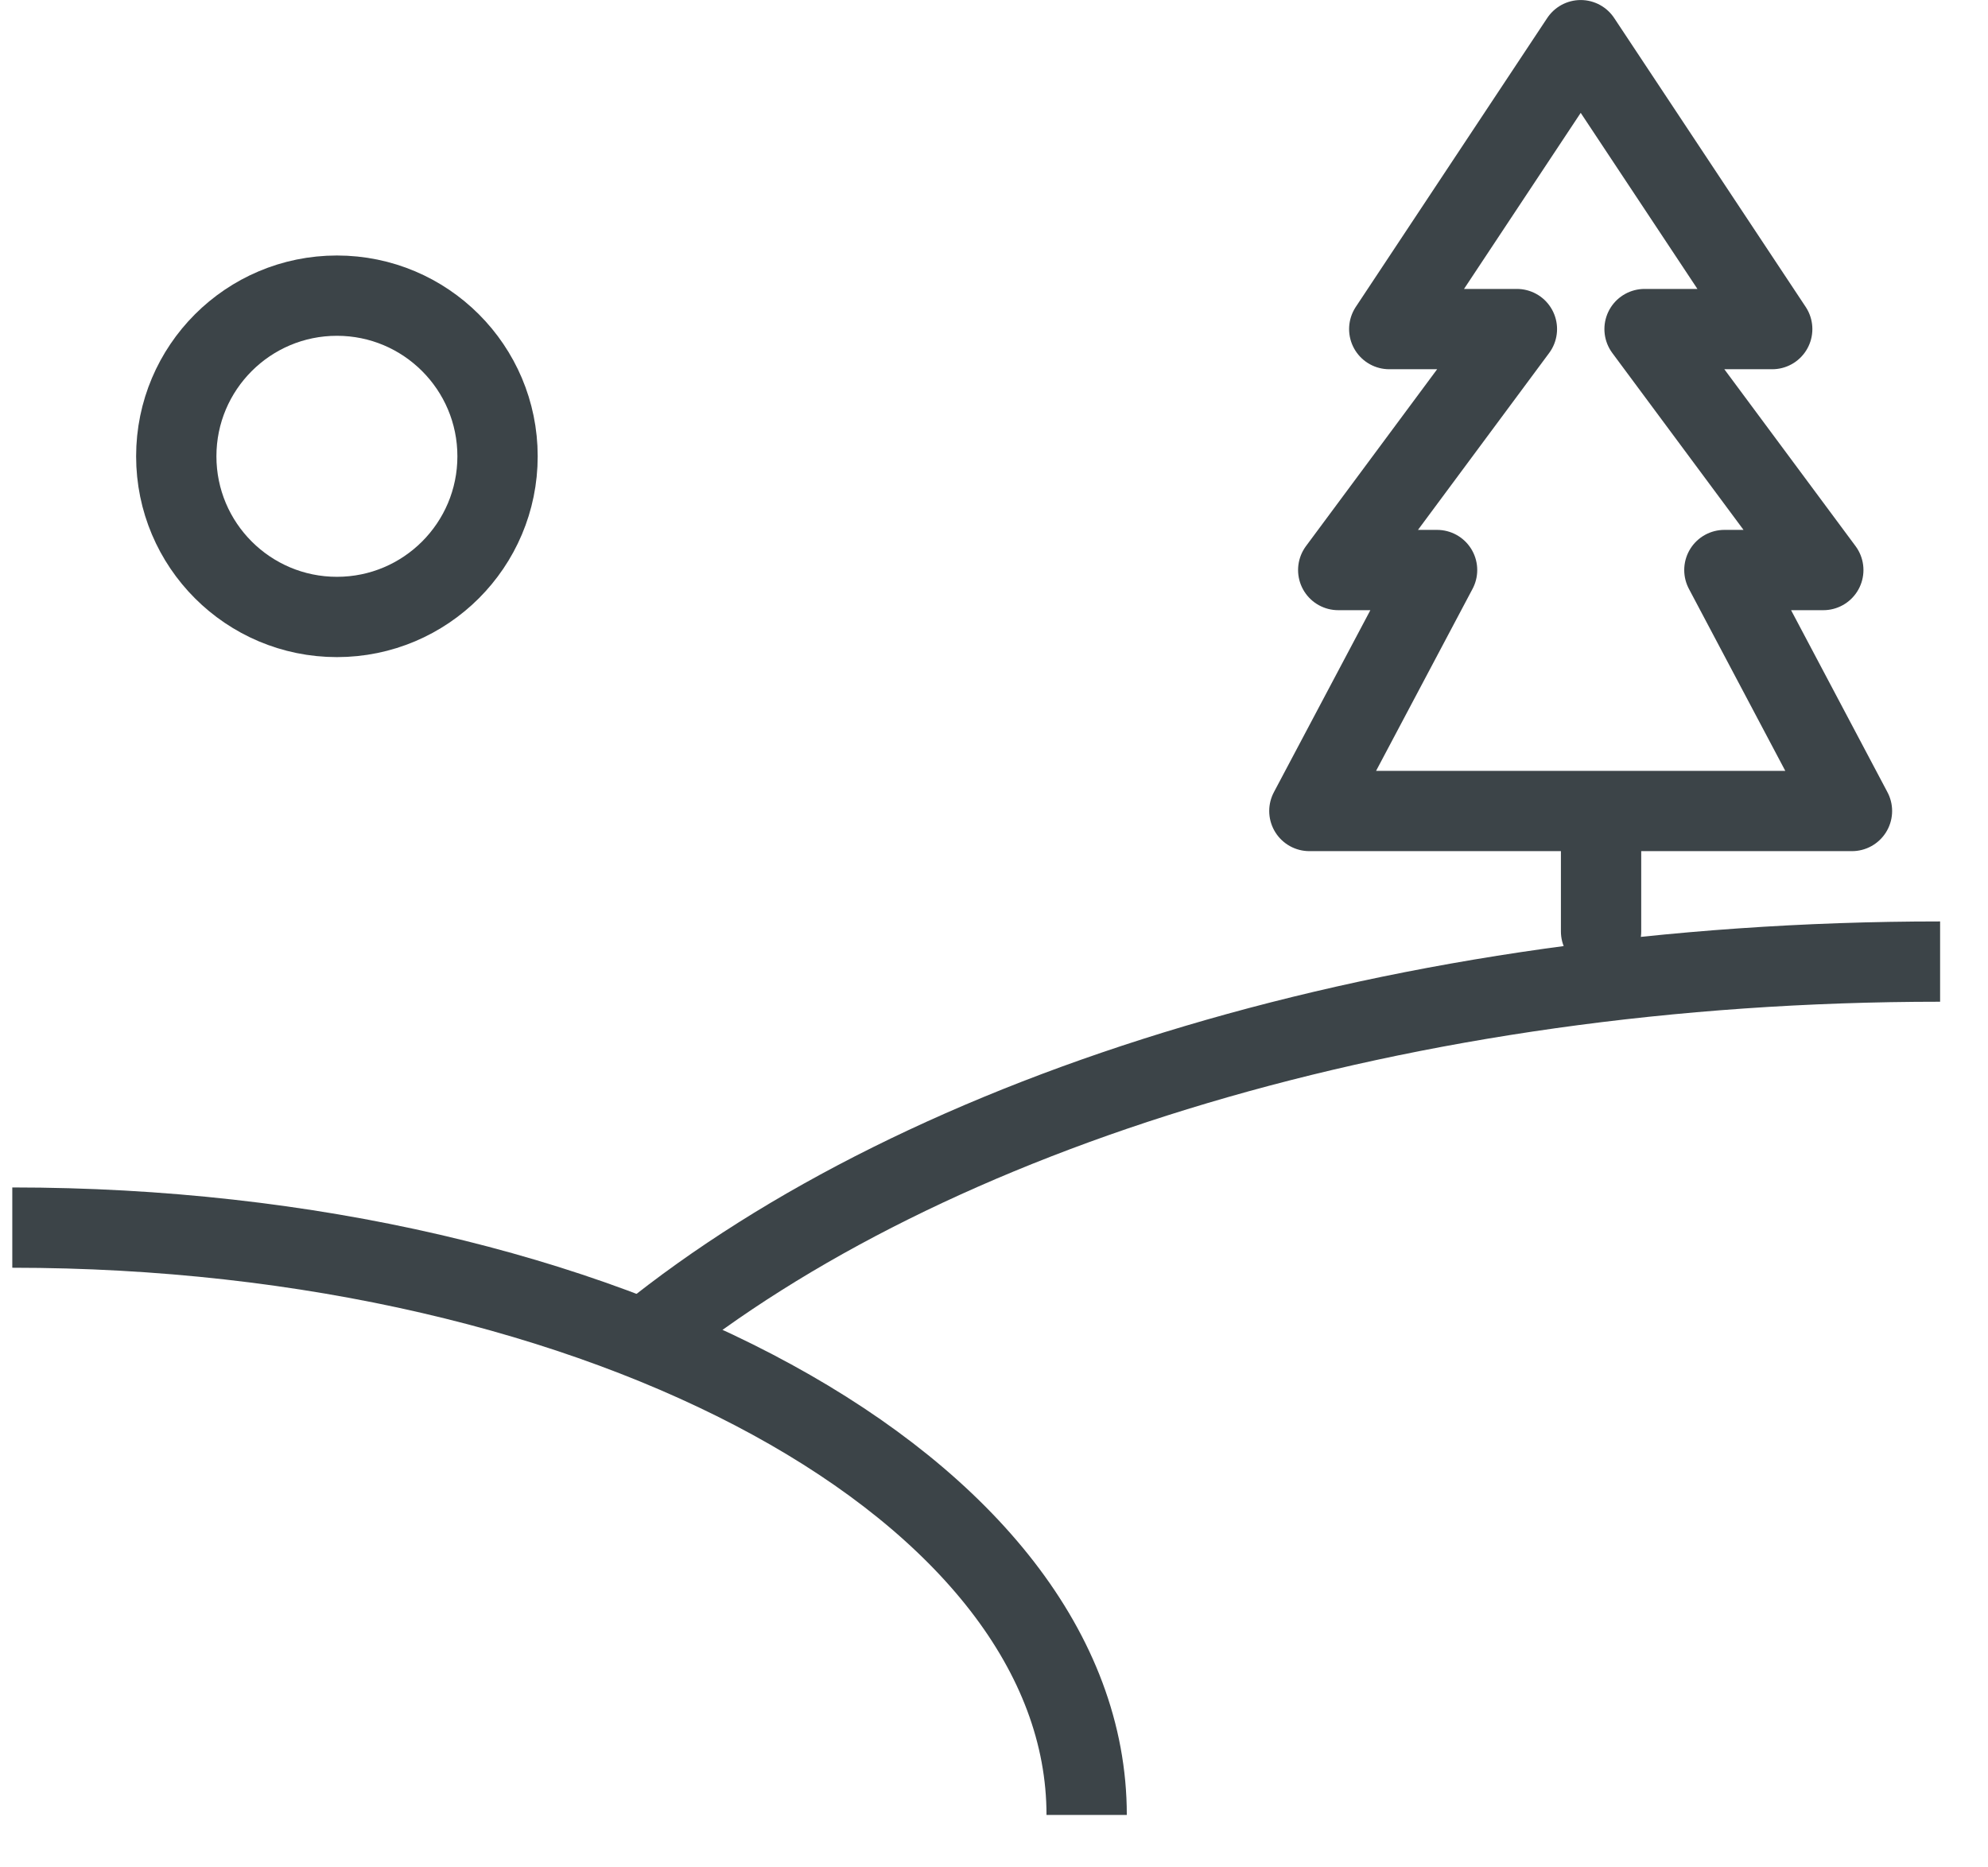 <svg width="33" height="31" viewBox="0 0 33 31" fill="none" xmlns="http://www.w3.org/2000/svg">
<g id="uuid-992624fb-9b7f-4591-b112-c2c86a6b82c9" clip-path="url(#clip0_1150_713)">
<path id="Vector" d="M0.204 20.379C10.054 20.379 18.038 24.744 18.038 30.129" stroke="#3C4448" stroke-width="1.333" stroke-linejoin="round"/>
<path id="Vector_2" d="M32.205 15.963C23.261 15.963 15.375 18.442 10.719 22.209" stroke="#3C4448" stroke-width="1.333" stroke-linejoin="round"/>
<path id="Vector_3" d="M30.742 13.463L28.624 9.463H30.266L27.299 5.463H29.418L26.239 0.667L23.061 5.463H25.18L22.214 9.463H23.855L21.735 13.463H30.742Z" stroke="#3C4448" stroke-width="1.333" stroke-linecap="round" stroke-linejoin="round"/>
<path id="Vector_4" d="M26.577 14.13V15.463" stroke="#3C4448" stroke-width="1.333" stroke-linecap="round" stroke-linejoin="round"/>
<path id="Vector_5" d="M5.593 10.242C7.065 10.242 8.259 9.048 8.259 7.575C8.259 6.102 7.065 4.908 5.593 4.908C4.12 4.908 2.926 6.102 2.926 7.575C2.926 9.048 4.12 10.242 5.593 10.242Z" stroke="#3C4448" stroke-width="1.333" stroke-linecap="round" stroke-linejoin="round"/>
</g>
<defs>
<clipPath id="clip0_1150_713">
<rect width="32.001" height="30.13" fill="white" transform="translate(0.204)"/>
</clipPath>
</defs>
</svg>
